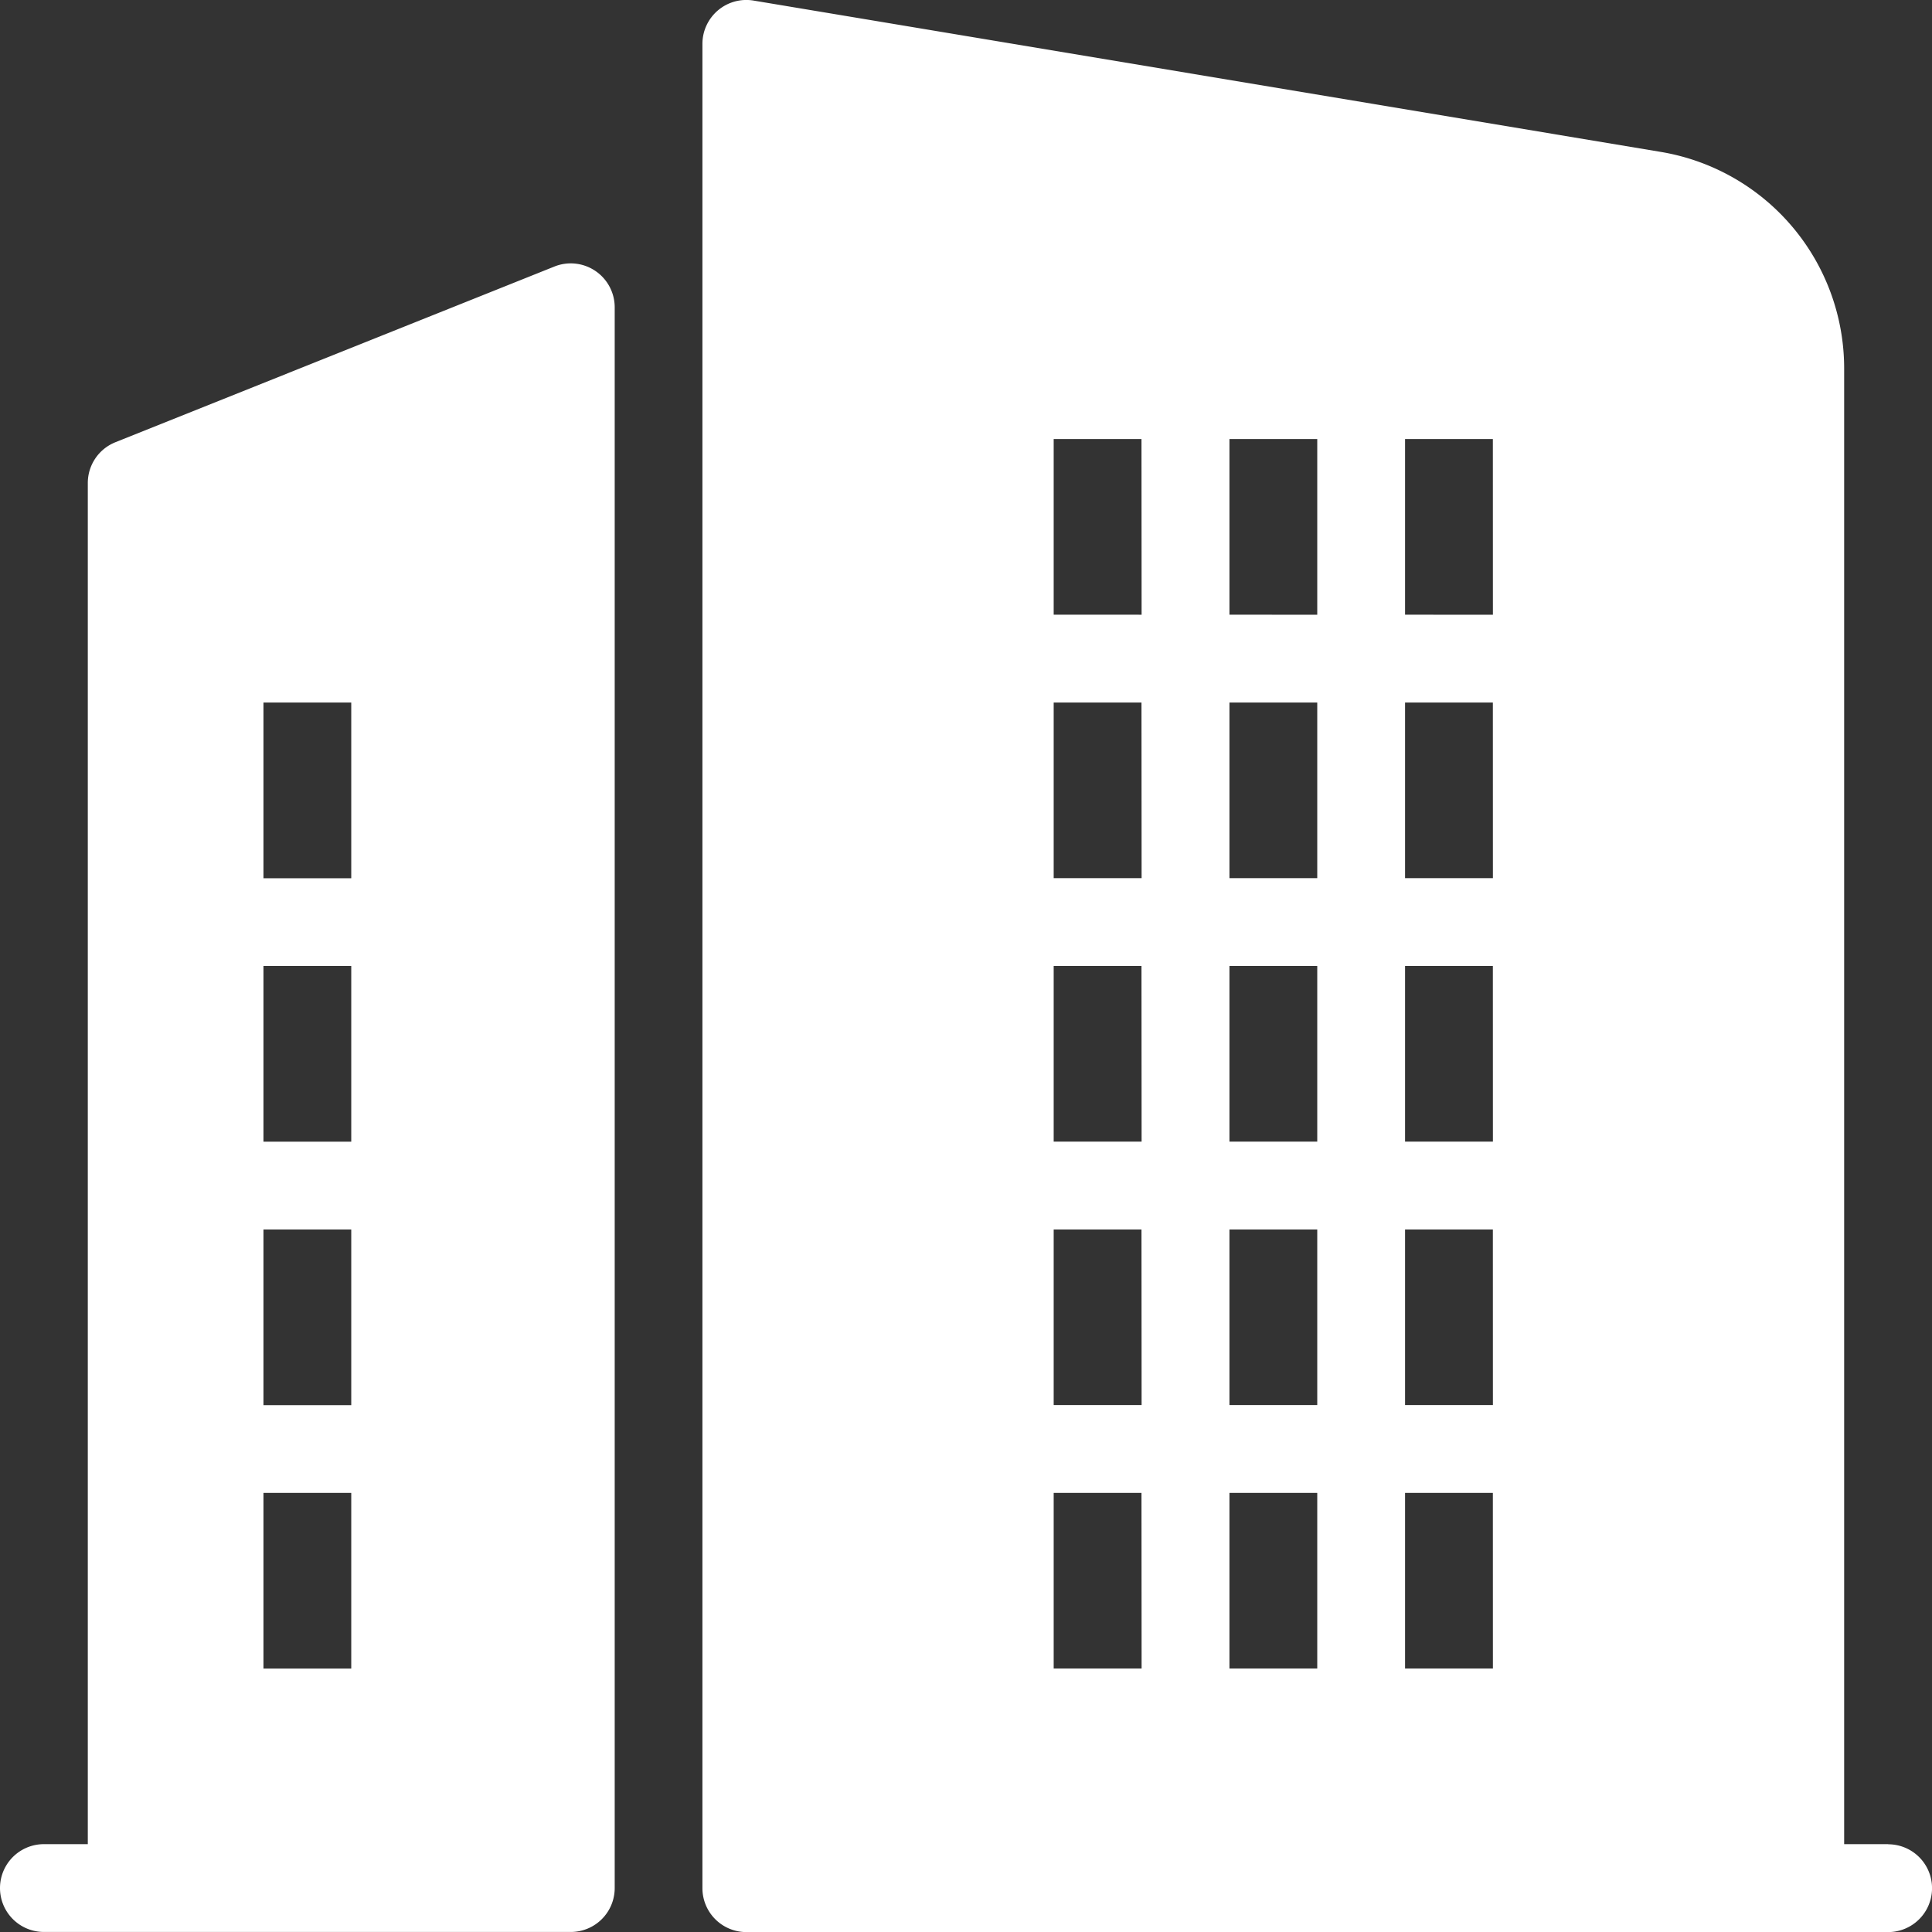 <svg xmlns="http://www.w3.org/2000/svg" width="47" height="47" viewBox="0 0 47 47">
  <rect x="0" y="0" width="47" height="47" fill="#333333" stroke="none"/>
  <path id="路径_14" data-name="路径 14" d="M88.6,87.529H87.53v-35.9a5.341,5.341,0,0,0-4.463-5.268L61,42.68a1.068,1.068,0,0,0-1.245,1.053V88.6a1.068,1.068,0,0,0,1.068,1.068H88.6a1.068,1.068,0,1,0,0-2.136ZM70.439,83.256H68.3V78.984h2.136Zm0-6.409H68.3V72.575h2.136Zm0-6.409H68.3V66.166h2.136Zm0-6.409H68.3V59.756h2.136Zm0-6.409H68.3V53.347h2.136Zm4.273,25.636H72.576V78.984h2.136Zm0-6.409H72.576V72.575h2.136Zm0-6.409H72.576V66.166h2.136Zm0-6.409H72.576V59.756h2.136Zm0-6.409H72.576V53.347h2.136Zm4.273,25.636H76.848V78.984h2.136Zm0-6.409H76.848V72.575h2.136Zm0-6.409H76.848V66.166h2.136Zm0-6.409H76.848V59.756h2.136Zm0-6.409H76.848V53.347h2.136ZM57.152,49.258a1.068,1.068,0,0,0-1-.107L45.475,53.424a1.068,1.068,0,0,0-.672.992V87.529H43.735a1.068,1.068,0,0,0,0,2.136H56.553A1.068,1.068,0,0,0,57.621,88.6V50.143a1.068,1.068,0,0,0-.469-.885Zm-5.94,34H49.076V78.984h2.136Zm0-6.409H49.076V72.575h2.136Zm0-6.409H49.076V66.166h2.136Zm0-6.409H49.076V59.756h2.136Z" transform="translate(-42.667 -42.666)" fill="#fff"/>
</svg>
